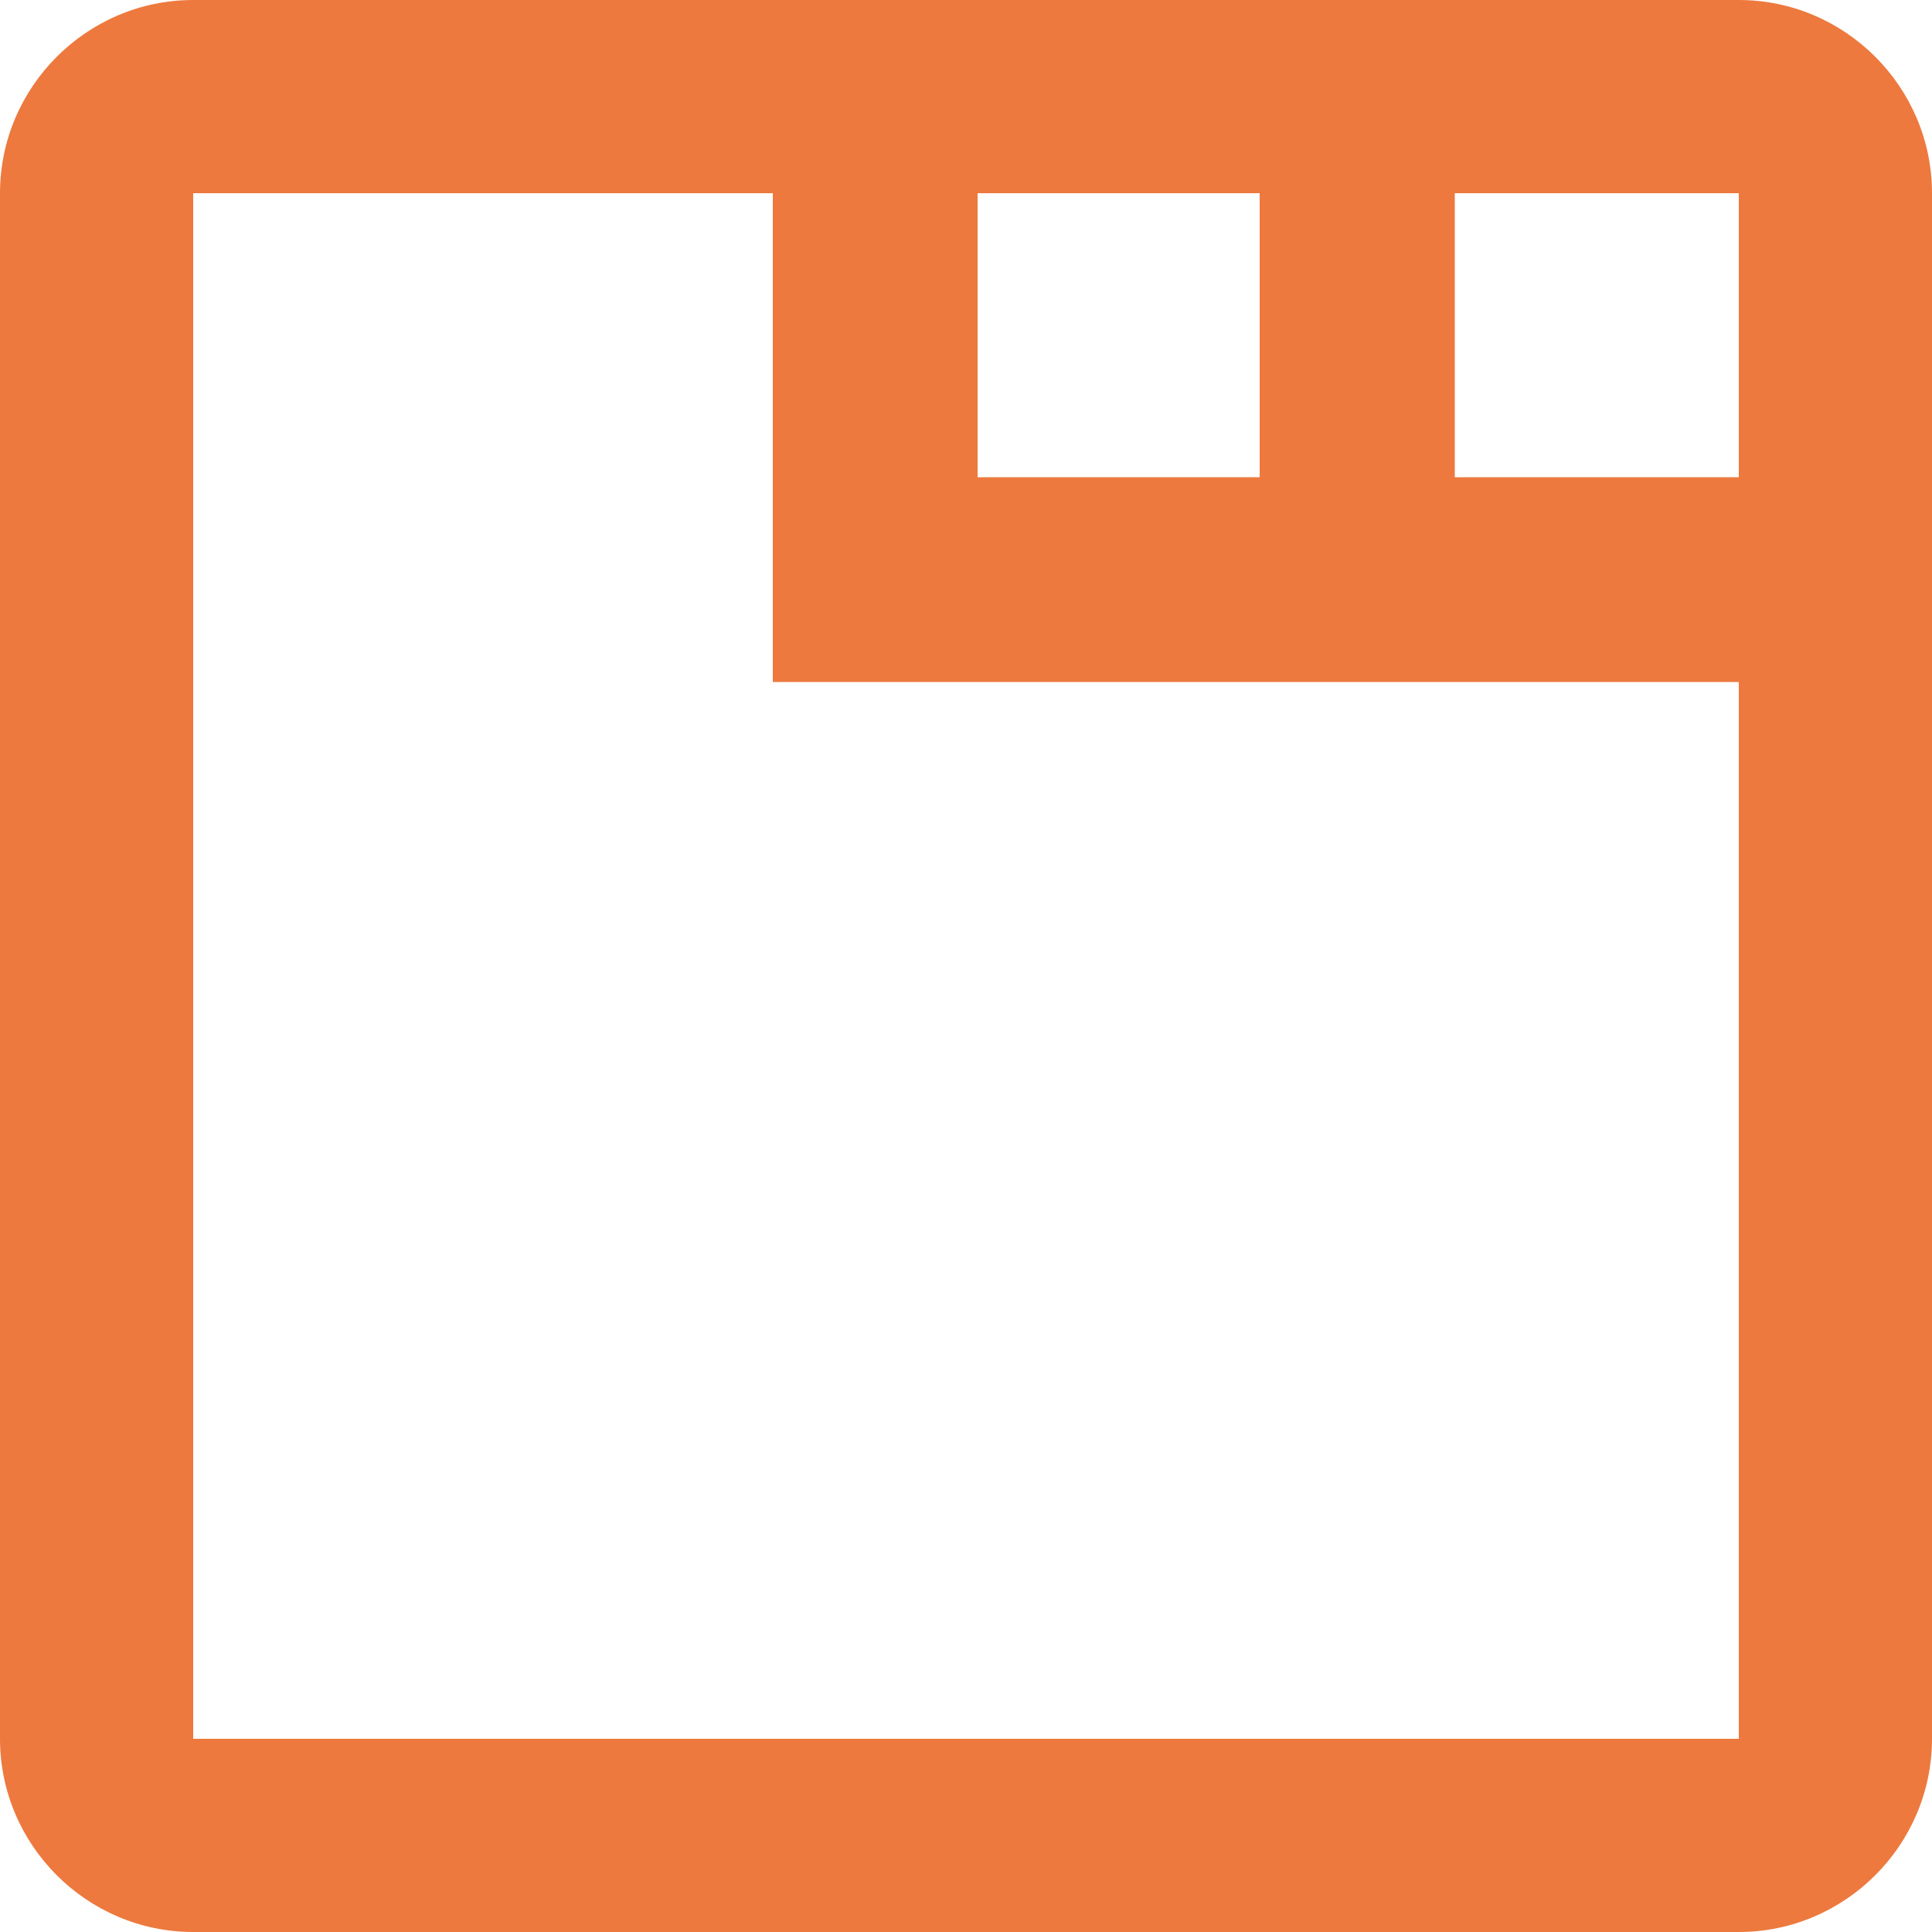 <?xml version="1.0" encoding="UTF-8"?> <svg xmlns="http://www.w3.org/2000/svg" width="20" height="20" viewBox="0 0 20 20" fill="none"><path d="M18 0H2C0.9 0 0 0.9 0 2V18C0 19.1 0.9 20 2 20H18C19.1 20 20 19.1 20 18V2C20 0.9 19.1 0 18 0ZM10.12 2H13.04V4.94H10.12V2ZM18 18H2V2H8V7.06H18V18ZM18 4.94H15.06V2H18V4.94Z" fill="#ED793E"></path></svg> 